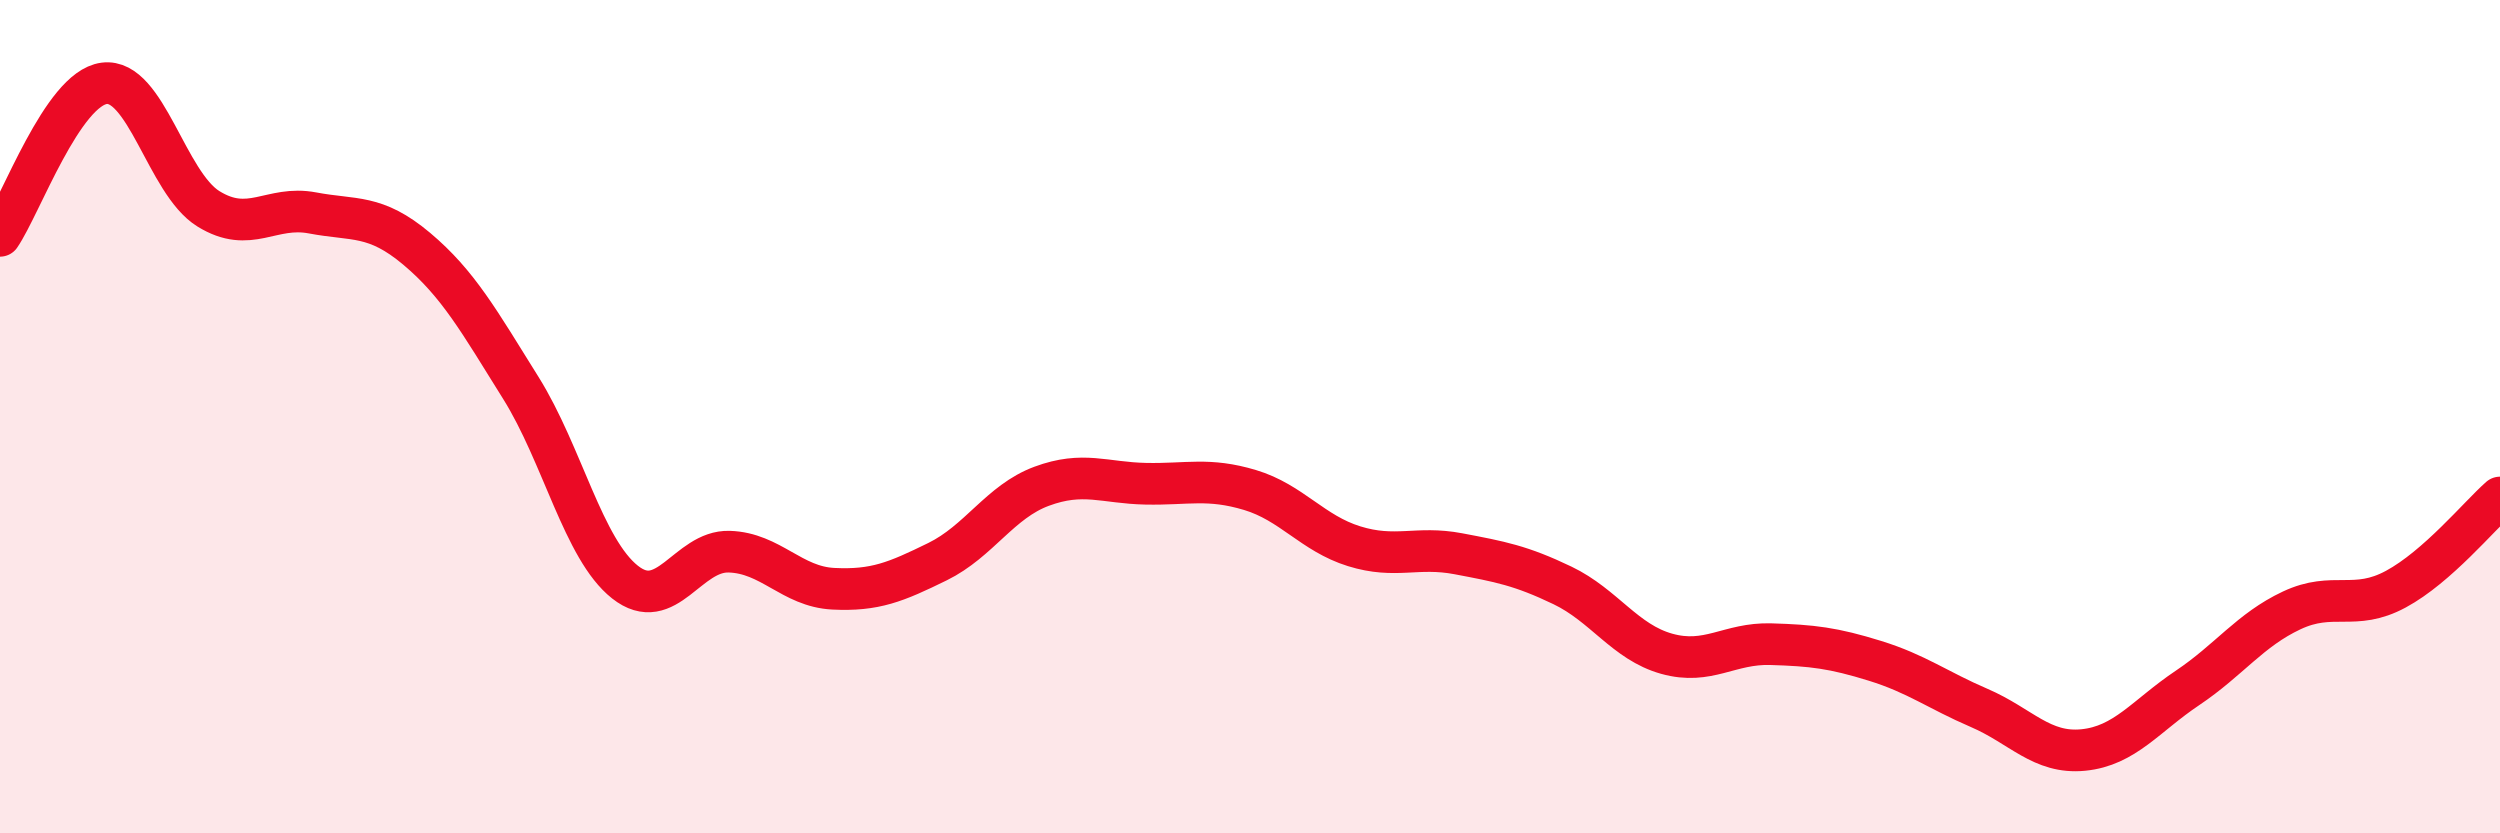 
    <svg width="60" height="20" viewBox="0 0 60 20" xmlns="http://www.w3.org/2000/svg">
      <path
        d="M 0,5.66 C 0.5,4.93 1.5,2.13 2.5,2 C 3.5,1.87 4,4.39 5,5.01 C 6,5.63 6.5,4.92 7.5,5.11 C 8.5,5.3 9,5.13 10,5.97 C 11,6.81 11.5,7.71 12.5,9.31 C 13.5,10.91 14,13.18 15,13.97 C 16,14.76 16.5,13.21 17.5,13.24 C 18.5,13.27 19,14.08 20,14.13 C 21,14.18 21.5,13.97 22.5,13.48 C 23.5,12.99 24,12.04 25,11.67 C 26,11.3 26.5,11.59 27.5,11.61 C 28.5,11.63 29,11.46 30,11.76 C 31,12.06 31.5,12.8 32.5,13.11 C 33.5,13.42 34,13.1 35,13.29 C 36,13.48 36.5,13.57 37.5,14.05 C 38.5,14.53 39,15.41 40,15.69 C 41,15.97 41.5,15.43 42.5,15.46 C 43.5,15.49 44,15.55 45,15.86 C 46,16.17 46.5,16.56 47.5,16.99 C 48.5,17.42 49,18.1 50,18 C 51,17.9 51.5,17.18 52.5,16.51 C 53.5,15.84 54,15.12 55,14.65 C 56,14.18 56.5,14.68 57.5,14.14 C 58.5,13.6 59.5,12.38 60,11.94L60 20L0 20Z"
        fill="#EB0A25"
        opacity="0.1"
        stroke-linecap="round"
        stroke-linejoin="round"
      />
      <path
        d="M 0,5.66 C 0.5,4.93 1.5,2.13 2.5,2 C 3.5,1.87 4,4.39 5,5.01 C 6,5.63 6.5,4.92 7.5,5.11 C 8.5,5.3 9,5.13 10,5.97 C 11,6.81 11.5,7.71 12.5,9.31 C 13.5,10.91 14,13.18 15,13.97 C 16,14.76 16.5,13.21 17.5,13.24 C 18.5,13.27 19,14.08 20,14.13 C 21,14.18 21.5,13.97 22.5,13.48 C 23.5,12.99 24,12.04 25,11.67 C 26,11.3 26.5,11.59 27.5,11.61 C 28.5,11.63 29,11.46 30,11.76 C 31,12.06 31.5,12.8 32.5,13.11 C 33.5,13.42 34,13.1 35,13.29 C 36,13.48 36.5,13.57 37.5,14.05 C 38.5,14.53 39,15.41 40,15.69 C 41,15.97 41.5,15.43 42.5,15.46 C 43.5,15.49 44,15.55 45,15.86 C 46,16.17 46.5,16.56 47.5,16.99 C 48.5,17.42 49,18.1 50,18 C 51,17.9 51.5,17.18 52.5,16.51 C 53.5,15.84 54,15.12 55,14.65 C 56,14.18 56.5,14.68 57.5,14.14 C 58.5,13.6 59.5,12.38 60,11.94"
        stroke="#EB0A25"
        stroke-width="1"
        fill="none"
        stroke-linecap="round"
        stroke-linejoin="round"
      />
    </svg>
  